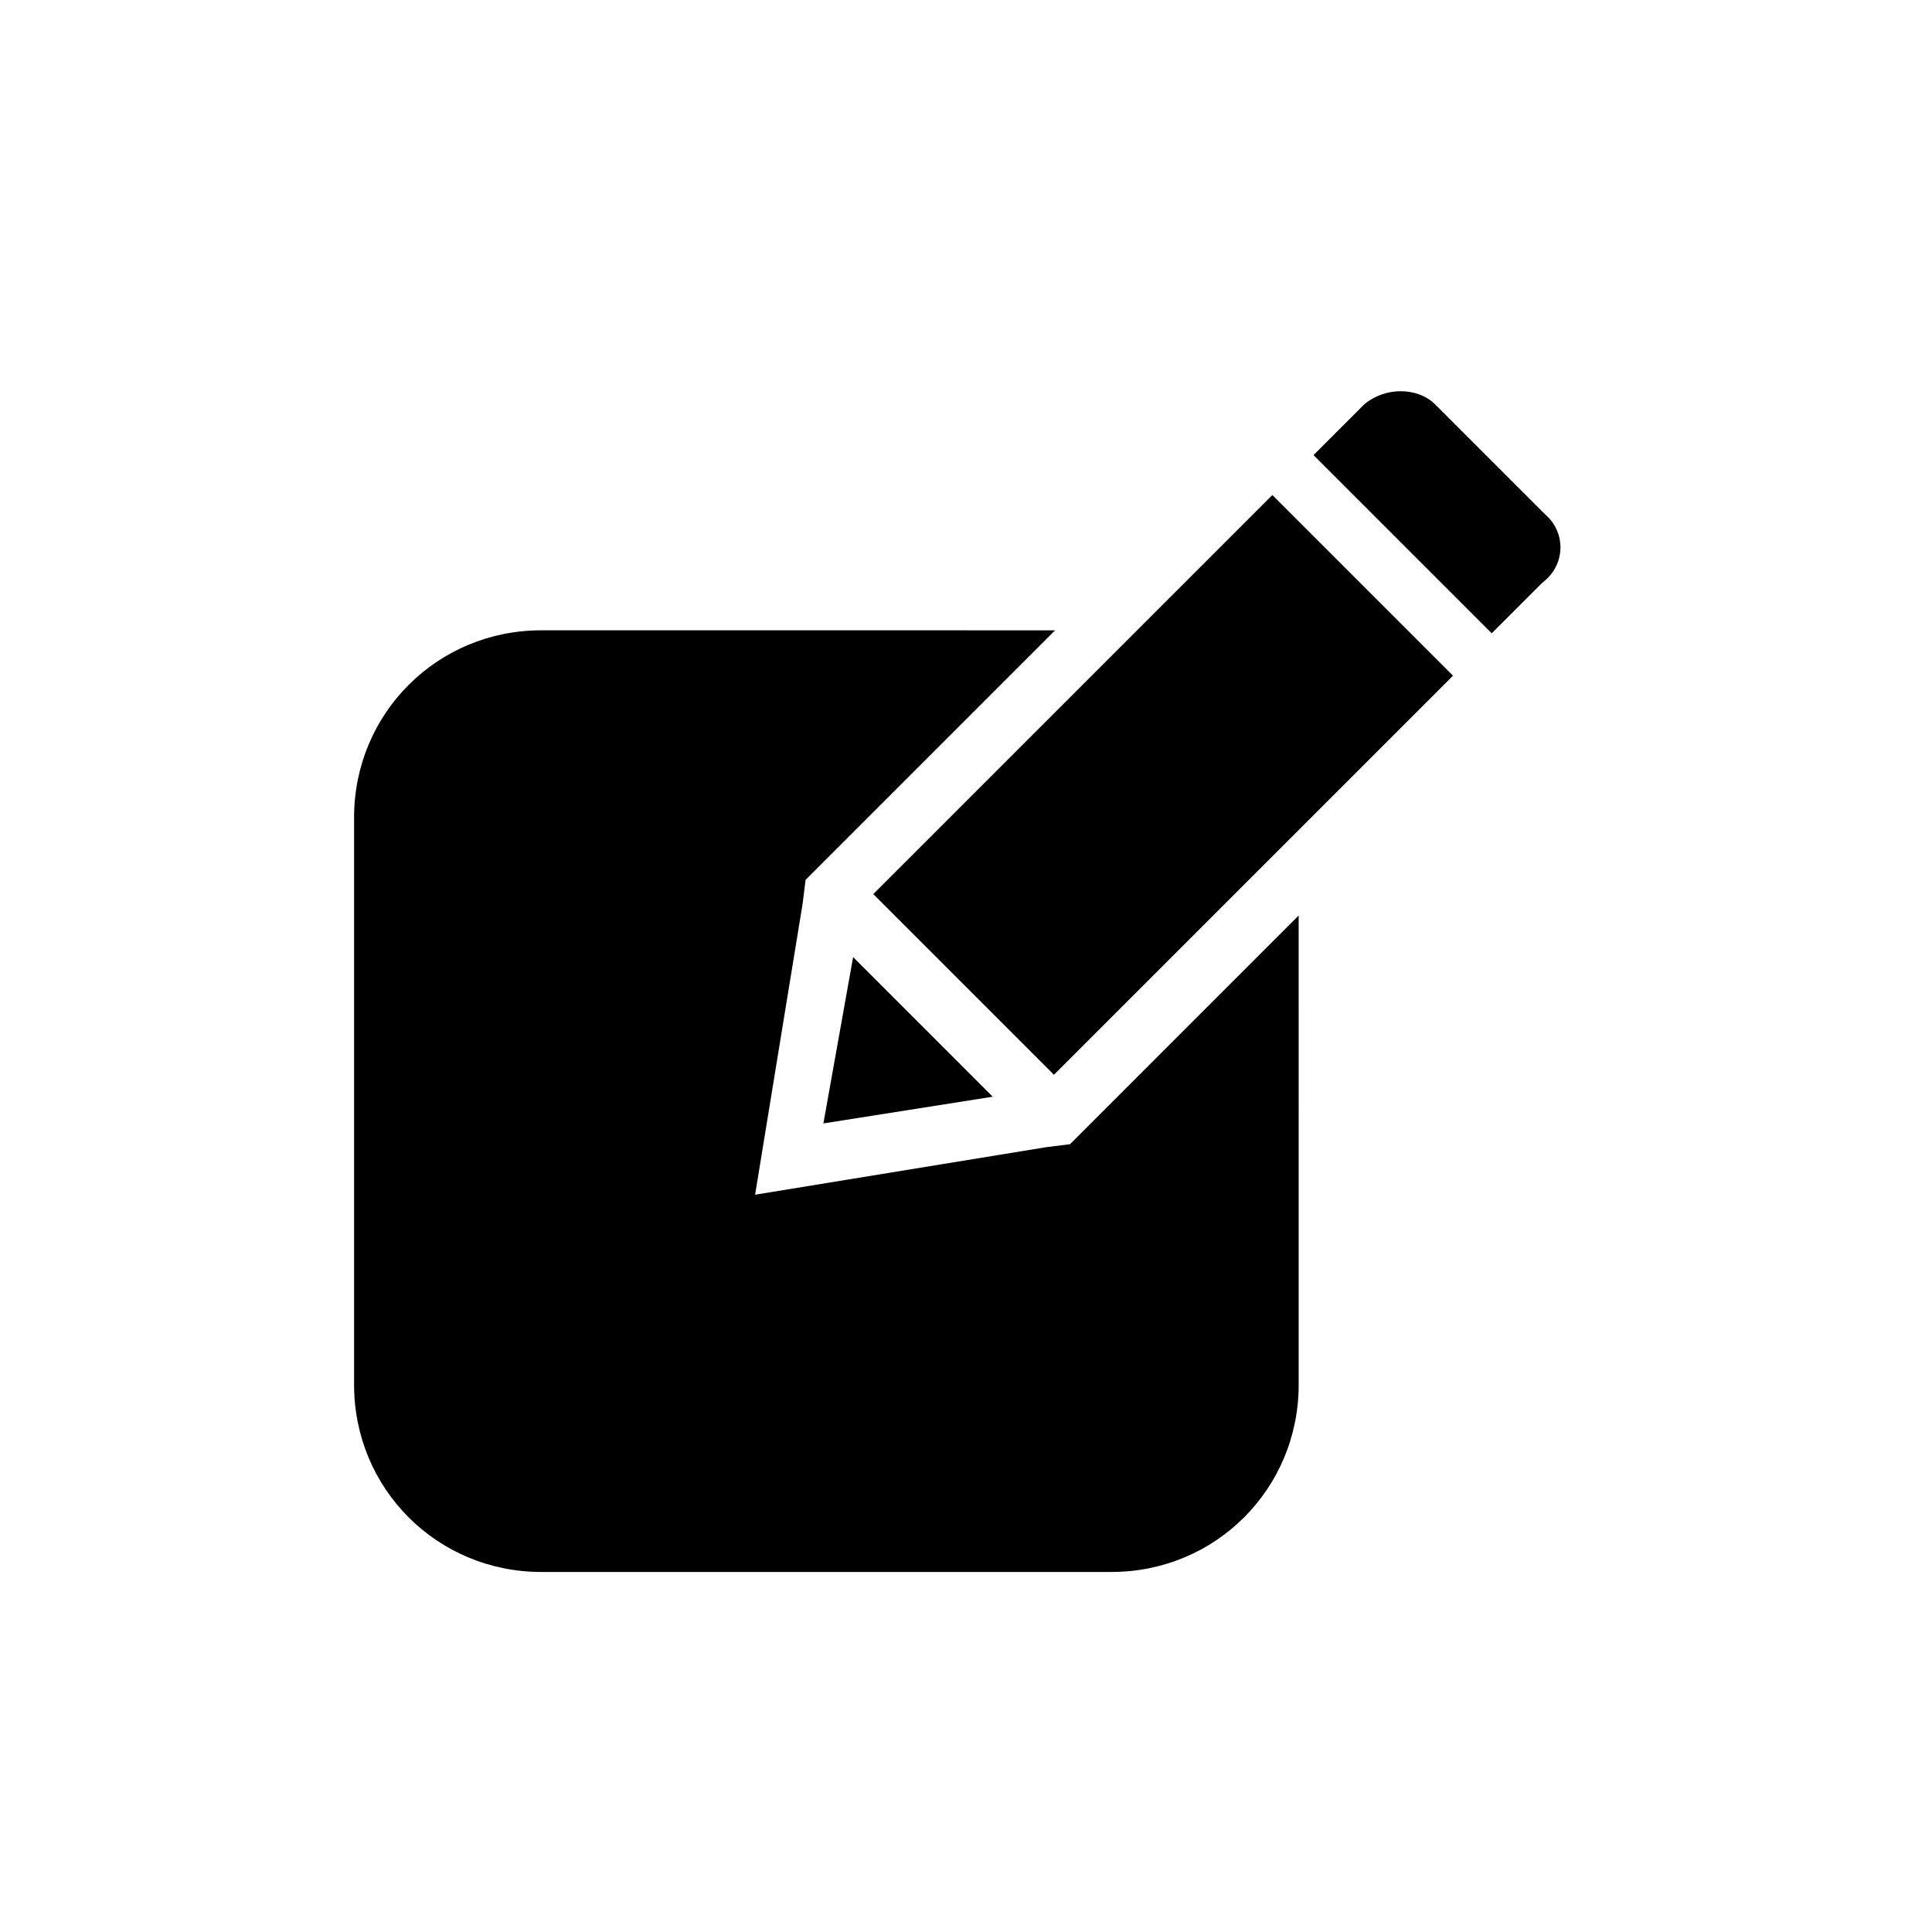 <?xml version="1.0" encoding="UTF-8"?>
<!-- Uploaded to: ICON Repo, www.svgrepo.com, Generator: ICON Repo Mixer Tools -->
<svg fill="#000000" width="800px" height="800px" version="1.1" viewBox="144 144 512 512" xmlns="http://www.w3.org/2000/svg">
 <g>
  <path d="m434.64 440.14-7.086 7.086-6.297 0.789-77.145 12.594 12.594-77.145 0.789-6.297 66.125-66.125-136.19-0.004c-27.551 0-49.594 22.043-49.594 49.594v150.36c0 27.551 22.043 49.594 49.594 49.594h151.14c27.551 0 49.594-22.043 49.594-49.594l-0.004-124.38z"/>
  <path d="m423.3 428.82-47.871-47.871 105.76-105.76 47.871 47.871z"/>
  <path d="m362.21 441.72 44.871-7.082-36.996-37z"/>
  <path d="m553.5 280.34-29.125-29.125c-4.723-4.723-13.383-4.723-18.895 0l-13.383 13.383 47.23 47.23 13.383-13.383c6.297-4.723 6.297-13.383 0.789-18.105z"/>
 </g>
</svg>